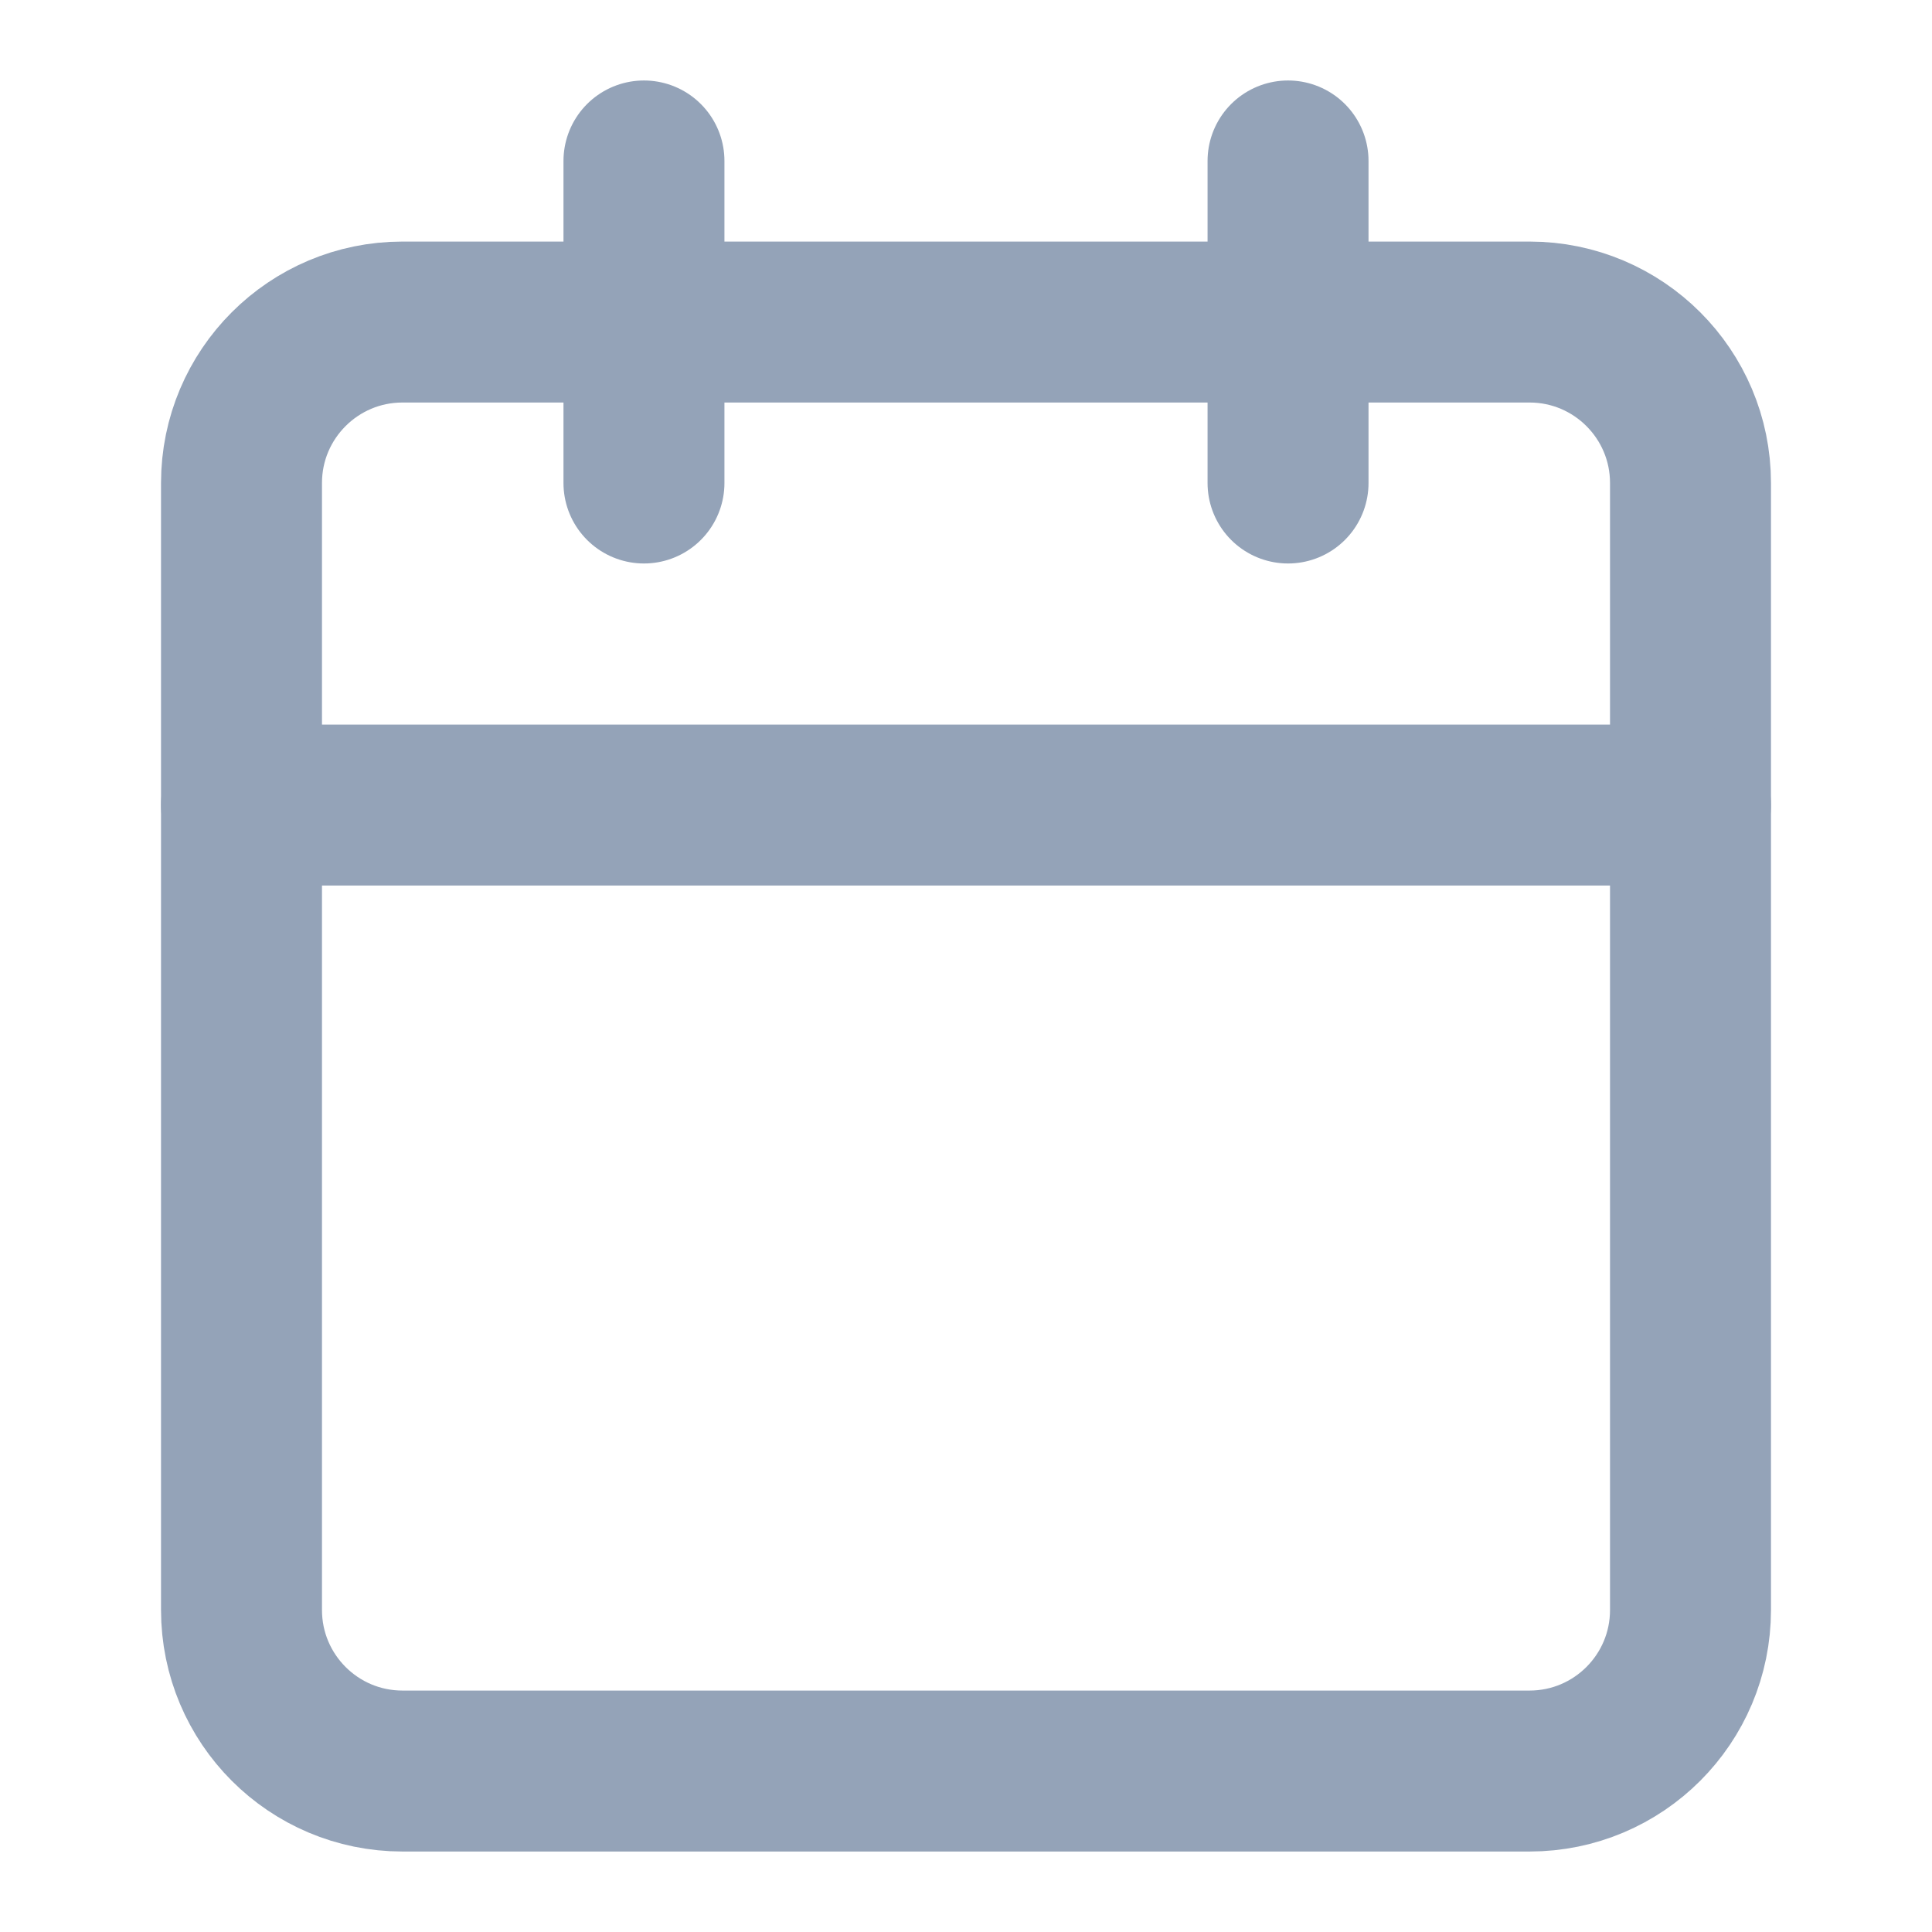 <svg width="16" height="16" viewBox="0 0 16 16" fill="none" xmlns="http://www.w3.org/2000/svg">
<path d="M5.333 1.333V4" stroke="#94A3B8" stroke-width="1.333" stroke-linecap="round" stroke-linejoin="round"/>
<path d="M10.667 1.333V4" stroke="#94A3B8" stroke-width="1.333" stroke-linecap="round" stroke-linejoin="round"/>
<path d="M12.667 2.667H3.333C2.597 2.667 2 3.264 2 4V13.333C2 14.07 2.597 14.667 3.333 14.667H12.667C13.403 14.667 14 14.07 14 13.333V4C14 3.264 13.403 2.667 12.667 2.667Z" stroke="#94A3B8" stroke-width="1.333" stroke-linecap="round" stroke-linejoin="round"/>
<path d="M2 6.667H14" stroke="#94A3B8" stroke-width="1.333" stroke-linecap="round" stroke-linejoin="round"/>
</svg>
